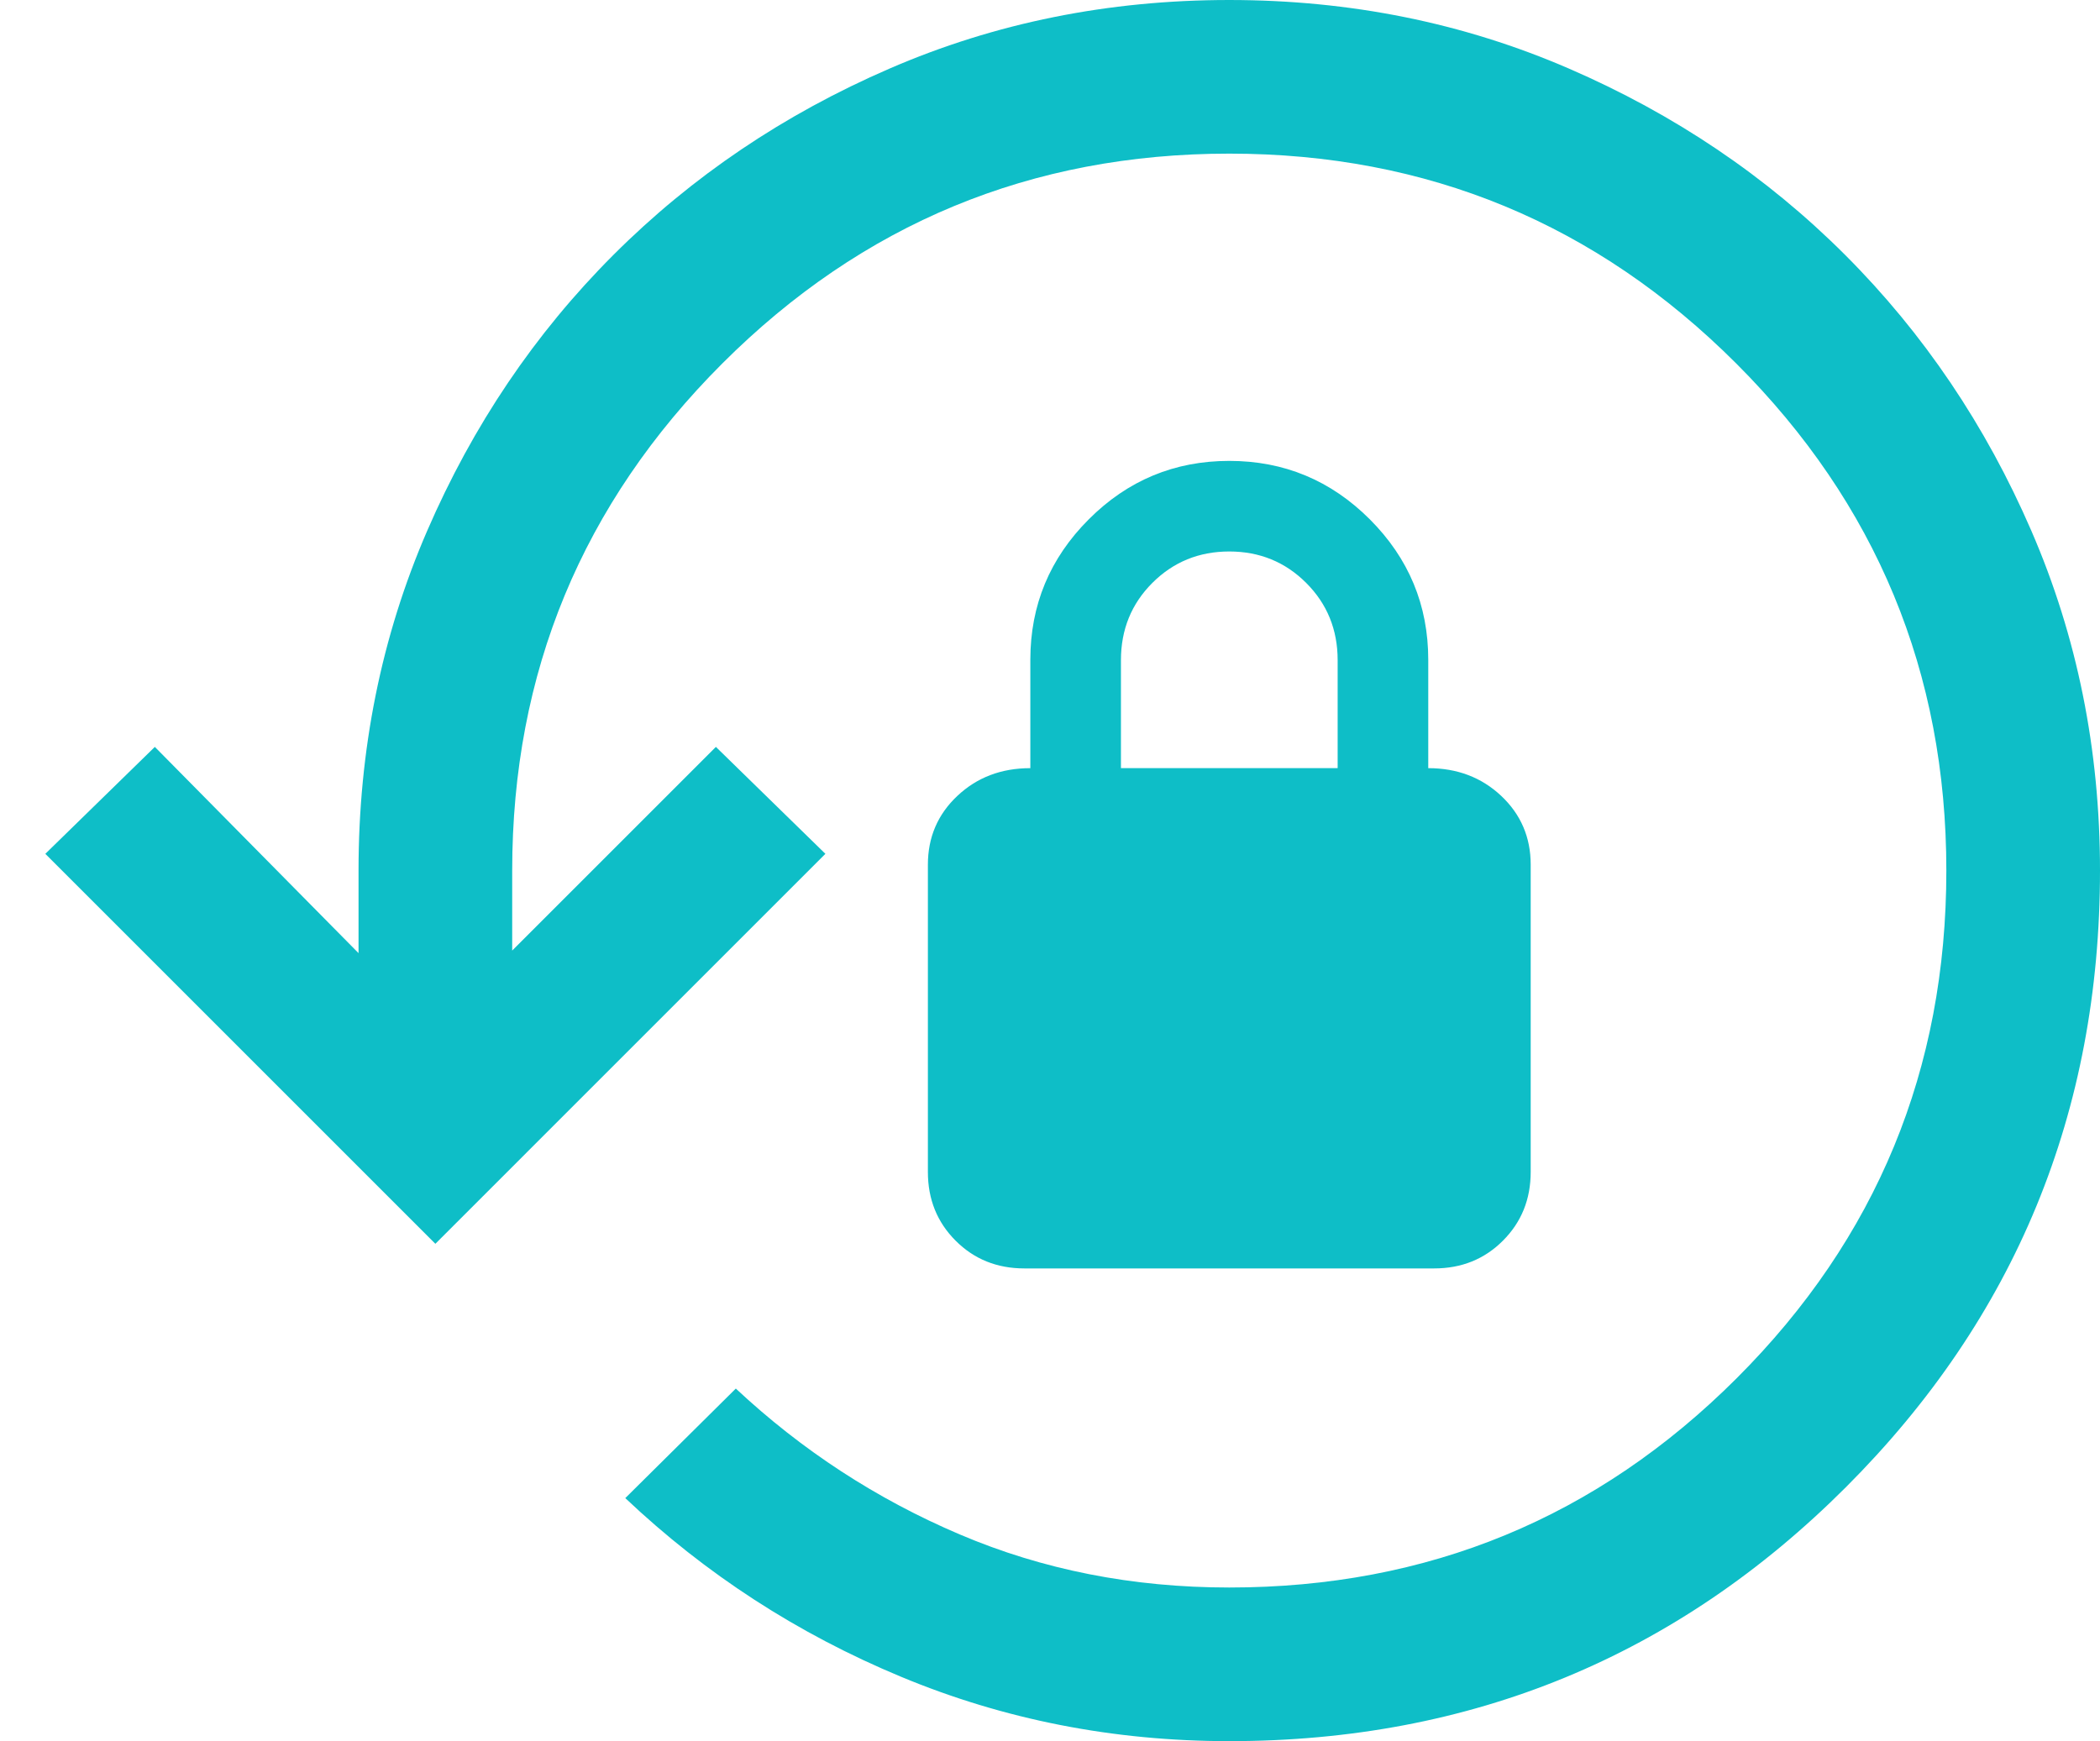 <svg width="41" height="34" viewBox="0 0 41 34" fill="none" xmlns="http://www.w3.org/2000/svg">
<path d="M24 34C21.738 34 19.6 33.58 17.585 32.74C15.569 31.901 13.777 30.738 12.208 29.254L14.366 27.115C15.658 28.323 17.115 29.273 18.737 29.963C20.358 30.654 22.113 31 24 31C27.88 31 31.183 29.637 33.91 26.91C36.637 24.183 38 20.88 38 17C38 13.133 36.633 9.833 33.9 7.1C31.167 4.367 27.867 3 24 3C20.133 3 16.833 4.367 14.1 7.1C11.367 9.833 10 13.133 10 17V18.562L13.977 14.585L16.115 16.673L8.5 24.288L0.885 16.673L3.023 14.585L7 18.612V17C7 14.64 7.446 12.43 8.339 10.368C9.231 8.307 10.444 6.51 11.977 4.977C13.51 3.444 15.307 2.231 17.368 1.339C19.429 0.446 21.639 4.95911e-05 23.999 4.95911e-05C26.359 4.95911e-05 28.569 0.446 30.631 1.339C32.692 2.231 34.49 3.444 36.023 4.977C37.556 6.51 38.769 8.307 39.661 10.368C40.554 12.429 41 14.639 41 16.998C41 21.717 39.347 25.731 36.042 29.038C32.736 32.346 28.722 34 24 34ZM20 24.769C19.466 24.769 19.018 24.589 18.657 24.227C18.296 23.866 18.116 23.419 18.116 22.885V16.885C18.116 16.351 18.307 15.903 18.691 15.542C19.074 15.181 19.549 15 20.116 15V12.885C20.116 11.816 20.496 10.902 21.257 10.141C22.017 9.38 22.932 9 24 9C25.068 9 25.983 9.38 26.744 10.141C27.504 10.902 27.885 11.816 27.885 12.885V15C28.451 15 28.926 15.181 29.31 15.542C29.693 15.903 29.885 16.351 29.885 16.885V22.885C29.885 23.419 29.704 23.866 29.343 24.227C28.982 24.589 28.534 24.769 28 24.769H20ZM21.885 15H26.116V12.892C26.116 12.295 25.911 11.792 25.502 11.383C25.093 10.974 24.592 10.769 24 10.769C23.408 10.769 22.907 10.974 22.498 11.383C22.089 11.792 21.885 12.295 21.885 12.892V15Z" fill="#0EBEC7"/>
</svg>
